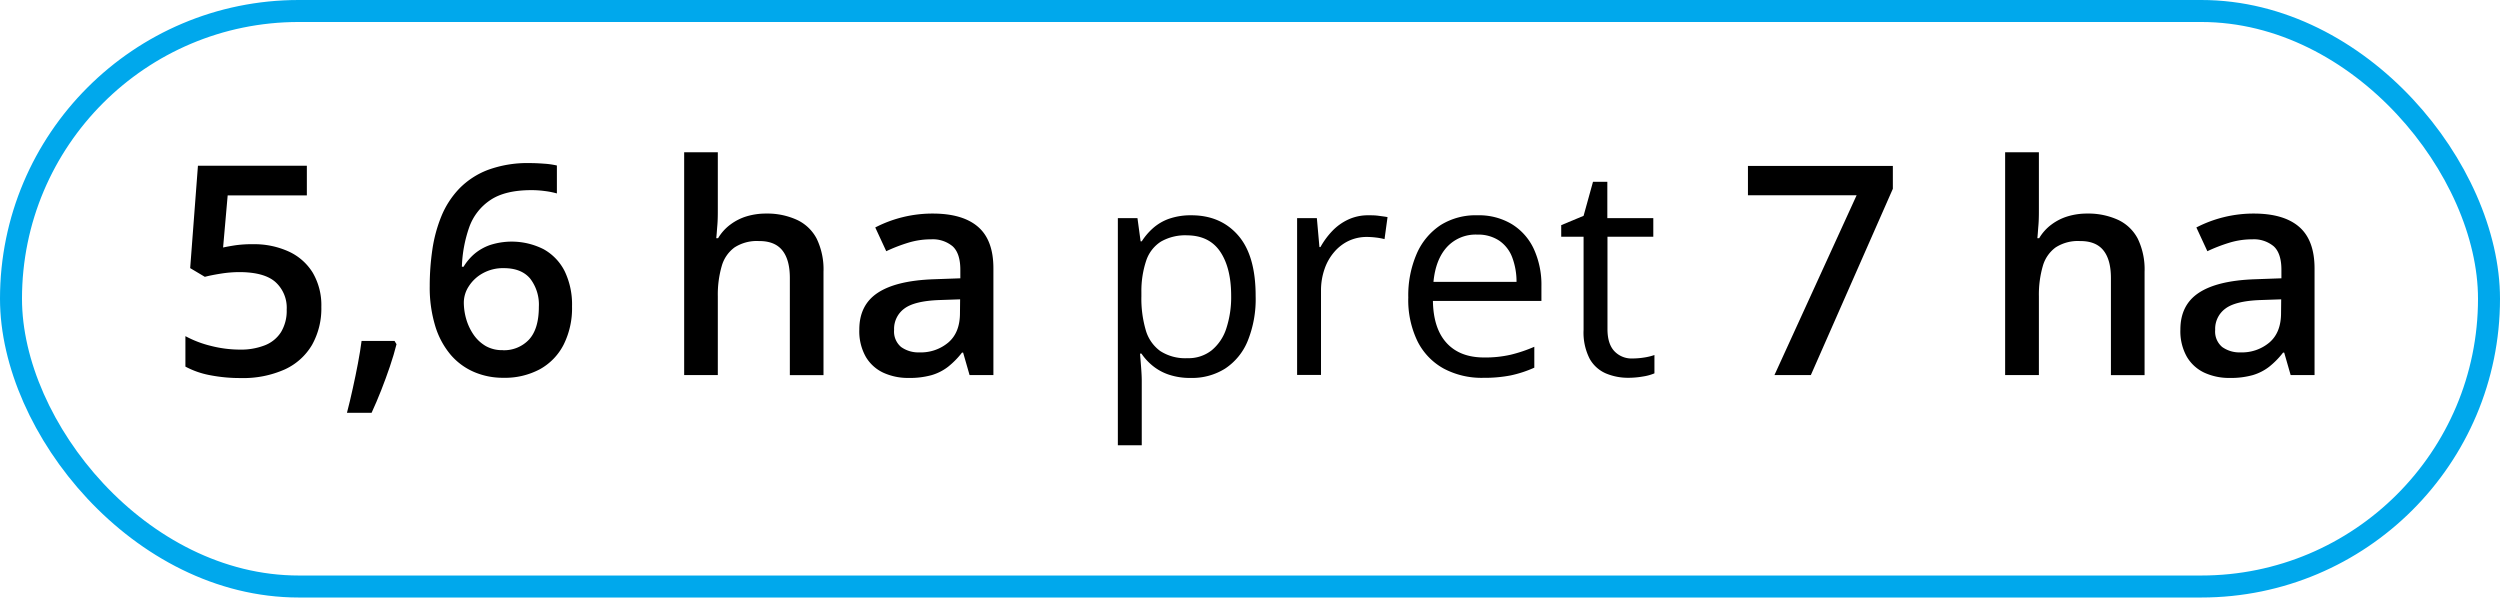 <svg xmlns="http://www.w3.org/2000/svg" width="682" height="163" viewBox="0 0 682 163">
  <defs>
    <style>
      .cls-1 {
        fill: none;
        stroke: #00a8ec;
        stroke-miterlimit: 10;
        stroke-width: 6px;
      }
    </style>
  </defs>
  <title>YCUZD_220909_4447_6Asset 6</title>
  <g id="Layer_2" data-name="Layer 2">
    <g id="Layer_1-2" data-name="Layer 1">
      <g>
        <path d="M69.07,66.62a22.64,22.64,0,0,1,9.7,2,15,15,0,0,1,6.55,5.78,17.5,17.5,0,0,1,2.34,9.32,20.25,20.25,0,0,1-2.54,10.37,16.65,16.65,0,0,1-7.46,6.7,27.77,27.77,0,0,1-12,2.34,42.54,42.54,0,0,1-8.38-.78,23.12,23.12,0,0,1-6.7-2.34V91.7a29,29,0,0,0,7,2.67,32.12,32.12,0,0,0,7.85,1,17.79,17.79,0,0,0,6.84-1.18,9.15,9.15,0,0,0,4.39-3.59,11.2,11.2,0,0,0,1.55-6.13,9.42,9.42,0,0,0-3.15-7.6Q72,74.24,65.28,74.23a32.74,32.74,0,0,0-5,.41c-1.76.28-3.23.57-4.4.88l-4-2.38L54,45.21H83.71V53.3H62.11L60.86,67.52c.94-.21,2.06-.41,3.36-.61A32.91,32.91,0,0,1,69.07,66.62Z"/>
        <path d="M107.62,93l.55.9q-.7,2.82-1.8,6.06t-2.38,6.5c-.86,2.17-1.73,4.23-2.62,6.15H94.65c.55-2.11,1.08-4.31,1.58-6.62s1-4.58,1.41-6.83.78-4.31,1-6.16Z"/>
        <path d="M117.23,78a68,68,0,0,1,.72-9.92,38.8,38.8,0,0,1,2.48-9.14,24.08,24.08,0,0,1,4.87-7.5,21.63,21.63,0,0,1,7.83-5.1,31.28,31.28,0,0,1,11.37-1.85c1.14,0,2.43.05,3.86.16a21.71,21.71,0,0,1,3.56.5v7.62a22.19,22.19,0,0,0-3.34-.66,27.62,27.62,0,0,0-3.62-.24q-7.19,0-11.21,2.72A14.87,14.87,0,0,0,128,62a36.16,36.16,0,0,0-2,10.76h.47a14.5,14.5,0,0,1,2.93-3.48,13.52,13.52,0,0,1,4.29-2.44A19.27,19.27,0,0,1,148.32,68a14.12,14.12,0,0,1,5.73,6,20.89,20.89,0,0,1,2,9.57A22.18,22.18,0,0,1,153.77,94a15.92,15.92,0,0,1-6.48,6.72,20.2,20.2,0,0,1-10,2.34,19.9,19.9,0,0,1-7.91-1.56A17.49,17.49,0,0,1,123,96.85,22.08,22.08,0,0,1,118.75,89,36.14,36.14,0,0,1,117.23,78Zm19.92,17.54a9.34,9.34,0,0,0,7.17-2.91Q147,89.7,147,83.69A11.64,11.64,0,0,0,144.63,76q-2.4-2.85-7.2-2.85a11.37,11.37,0,0,0-5.75,1.41,10.51,10.51,0,0,0-3.8,3.55,8.16,8.16,0,0,0-1.35,4.38,16.56,16.56,0,0,0,.66,4.57,14.71,14.71,0,0,0,2,4.24,10.45,10.45,0,0,0,3.32,3.1A9,9,0,0,0,137.15,95.52Z"/>
        <path d="M195.82,41.54V56.81c0,1.59,0,3.14-.13,4.65s-.19,2.68-.3,3.52h.51a12.6,12.6,0,0,1,3.36-3.73A14.37,14.37,0,0,1,203.73,59a18.25,18.25,0,0,1,5.3-.74A19.38,19.38,0,0,1,217.46,60a11.58,11.58,0,0,1,5.34,5.13,19.24,19.24,0,0,1,1.85,9v28.2h-9.18V75.84q0-5-2.07-7.56T207,65.76a11.18,11.18,0,0,0-6.62,1.74,9.49,9.49,0,0,0-3.5,5.11,28,28,0,0,0-1.06,8.23v21.48h-9.18V41.54Z"/>
        <path d="M254.42,58.26q8.21,0,12.4,3.63T271,73.22v29.1H264.5l-1.76-6.13h-.31a22.44,22.44,0,0,1-3.79,3.86,13.62,13.62,0,0,1-4.51,2.29,22.08,22.08,0,0,1-6.24.76,16.14,16.14,0,0,1-6.91-1.42,10.88,10.88,0,0,1-4.8-4.36,14.15,14.15,0,0,1-1.76-7.42q0-6.68,5-10t15.06-3.71l7.5-.27V73.61q0-4.48-2.09-6.41A8.44,8.44,0,0,0,254,65.29a21.11,21.11,0,0,0-6.29.94,44.18,44.18,0,0,0-5.94,2.3l-3-6.48a34,34,0,0,1,15.63-3.79Zm7.5,23.4-5.59.19q-6.87.24-9.65,2.35A6.85,6.85,0,0,0,243.91,90a5.5,5.5,0,0,0,1.91,4.66,8.07,8.07,0,0,0,5,1.47,11.61,11.61,0,0,0,7.91-2.72q3.15-2.72,3.15-8Z"/>
        <path d="M325,58.73q8,0,12.78,5.5t4.76,16.57a30.32,30.32,0,0,1-2.19,12.26,16.44,16.44,0,0,1-6.15,7.5,16.89,16.89,0,0,1-9.35,2.54,18.12,18.12,0,0,1-6-.9,14,14,0,0,1-4.41-2.42,15.55,15.55,0,0,1-3.05-3.32H311c.08,1,.18,2.24.29,3.67s.18,2.68.18,3.75v17.58h-6.52V59.51h5.35l.86,6.33h.31a17.19,17.19,0,0,1,3.05-3.58,13.34,13.34,0,0,1,4.39-2.58A18,18,0,0,1,325,58.73Zm-1.13,5.47a13.3,13.3,0,0,0-7.17,1.71,9.84,9.84,0,0,0-4,5.14,26.2,26.2,0,0,0-1.33,8.58v1.25a30.7,30.7,0,0,0,1.19,9.17,10.66,10.66,0,0,0,3.95,5.71,12.55,12.55,0,0,0,7.4,1.95,10.19,10.19,0,0,0,6.64-2.15,12.74,12.74,0,0,0,4-6,27.29,27.29,0,0,0,1.31-8.85q0-7.57-2.95-12T323.91,64.2Z"/>
        <path d="M373.32,58.73c.86,0,1.76,0,2.7.13s1.77.22,2.5.37l-.82,6a17.82,17.82,0,0,0-2.34-.43,21.2,21.2,0,0,0-2.43-.16,11.62,11.62,0,0,0-4.86,1,11.81,11.81,0,0,0-4,3,14,14,0,0,0-2.7,4.65,17.74,17.74,0,0,0-1,6v23h-6.52V59.51h5.39l.7,7.89h.28a21.37,21.37,0,0,1,3.2-4.36,14.5,14.5,0,0,1,4.36-3.14A12.76,12.76,0,0,1,373.32,58.73Z"/>
        <path d="M403.05,58.73a17.41,17.41,0,0,1,9.38,2.42,15.66,15.66,0,0,1,6,6.78,23.43,23.43,0,0,1,2.07,10.17v4H390.9q.12,7.53,3.75,11.48t10.24,3.94a31,31,0,0,0,7.18-.74,39.31,39.31,0,0,0,6.49-2.18v5.7a31.77,31.77,0,0,1-6.43,2.11,37.47,37.47,0,0,1-7.52.66,22,22,0,0,1-10.76-2.52,17.34,17.34,0,0,1-7.13-7.4,25.71,25.71,0,0,1-2.54-12,28.51,28.51,0,0,1,2.33-12,17.84,17.84,0,0,1,6.56-7.79A18,18,0,0,1,403.05,58.73ZM403,64a10.63,10.63,0,0,0-8.28,3.4q-3.09,3.39-3.67,9.49h22.66a18.81,18.81,0,0,0-1.2-6.74A9.62,9.62,0,0,0,409,65.66,10.36,10.36,0,0,0,403,64Z"/>
        <path d="M445.32,97.79a20.72,20.72,0,0,0,3.28-.27,15.53,15.53,0,0,0,2.73-.67v5a13.33,13.33,0,0,1-3.14.86,23.23,23.23,0,0,1-3.93.35,15.57,15.57,0,0,1-6.17-1.19,9.28,9.28,0,0,1-4.43-4A15.7,15.7,0,0,1,432,90V64.59h-6.1V61.42L432,58.88l2.57-9.29h3.91v9.92h12.54v5.08H438.52V89.78q0,4,1.86,6A6.41,6.41,0,0,0,445.32,97.79Z"/>
        <path d="M484.07,102.32l22.42-49.06H476.84v-8h39.53V51.5L494,102.32Z"/>
        <path d="M556.21,41.54V56.81c0,1.59,0,3.14-.13,4.65s-.19,2.68-.29,3.52h.5a12.6,12.6,0,0,1,3.36-3.73A14.32,14.32,0,0,1,564.13,59a18.14,18.14,0,0,1,5.29-.74A19.45,19.45,0,0,1,577.86,60a11.61,11.61,0,0,1,5.33,5.13,19.24,19.24,0,0,1,1.85,9v28.2h-9.18V75.84q0-5-2.07-7.56t-6.4-2.52a11.18,11.18,0,0,0-6.62,1.74,9.49,9.49,0,0,0-3.5,5.11,28,28,0,0,0-1.06,8.23v21.48H547V41.54Z"/>
        <path d="M614.81,58.26q8.21,0,12.4,3.63t4.2,11.33v29.1h-6.52l-1.76-6.13h-.31a22.44,22.44,0,0,1-3.79,3.86,13.62,13.62,0,0,1-4.51,2.29,22.06,22.06,0,0,1-6.23.76,16.15,16.15,0,0,1-6.92-1.42,10.88,10.88,0,0,1-4.8-4.36,14.15,14.15,0,0,1-1.76-7.42q0-6.68,5-10t15.06-3.71l7.5-.27V73.61q0-4.48-2.09-6.41a8.44,8.44,0,0,0-5.88-1.91,21.11,21.11,0,0,0-6.29.94,44.18,44.18,0,0,0-5.94,2.3l-3-6.48a34,34,0,0,1,15.63-3.79Zm7.5,23.4-5.59.19q-6.87.24-9.65,2.35A6.85,6.85,0,0,0,604.3,90a5.5,5.5,0,0,0,1.91,4.66,8.07,8.07,0,0,0,5,1.47,11.61,11.61,0,0,0,7.91-2.72q3.15-2.72,3.15-8Z"/>
      </g>
      <rect class="cls-1" x="3" y="3" width="676" height="157" rx="78.5"/>
    </g>
  </g>
</svg>
